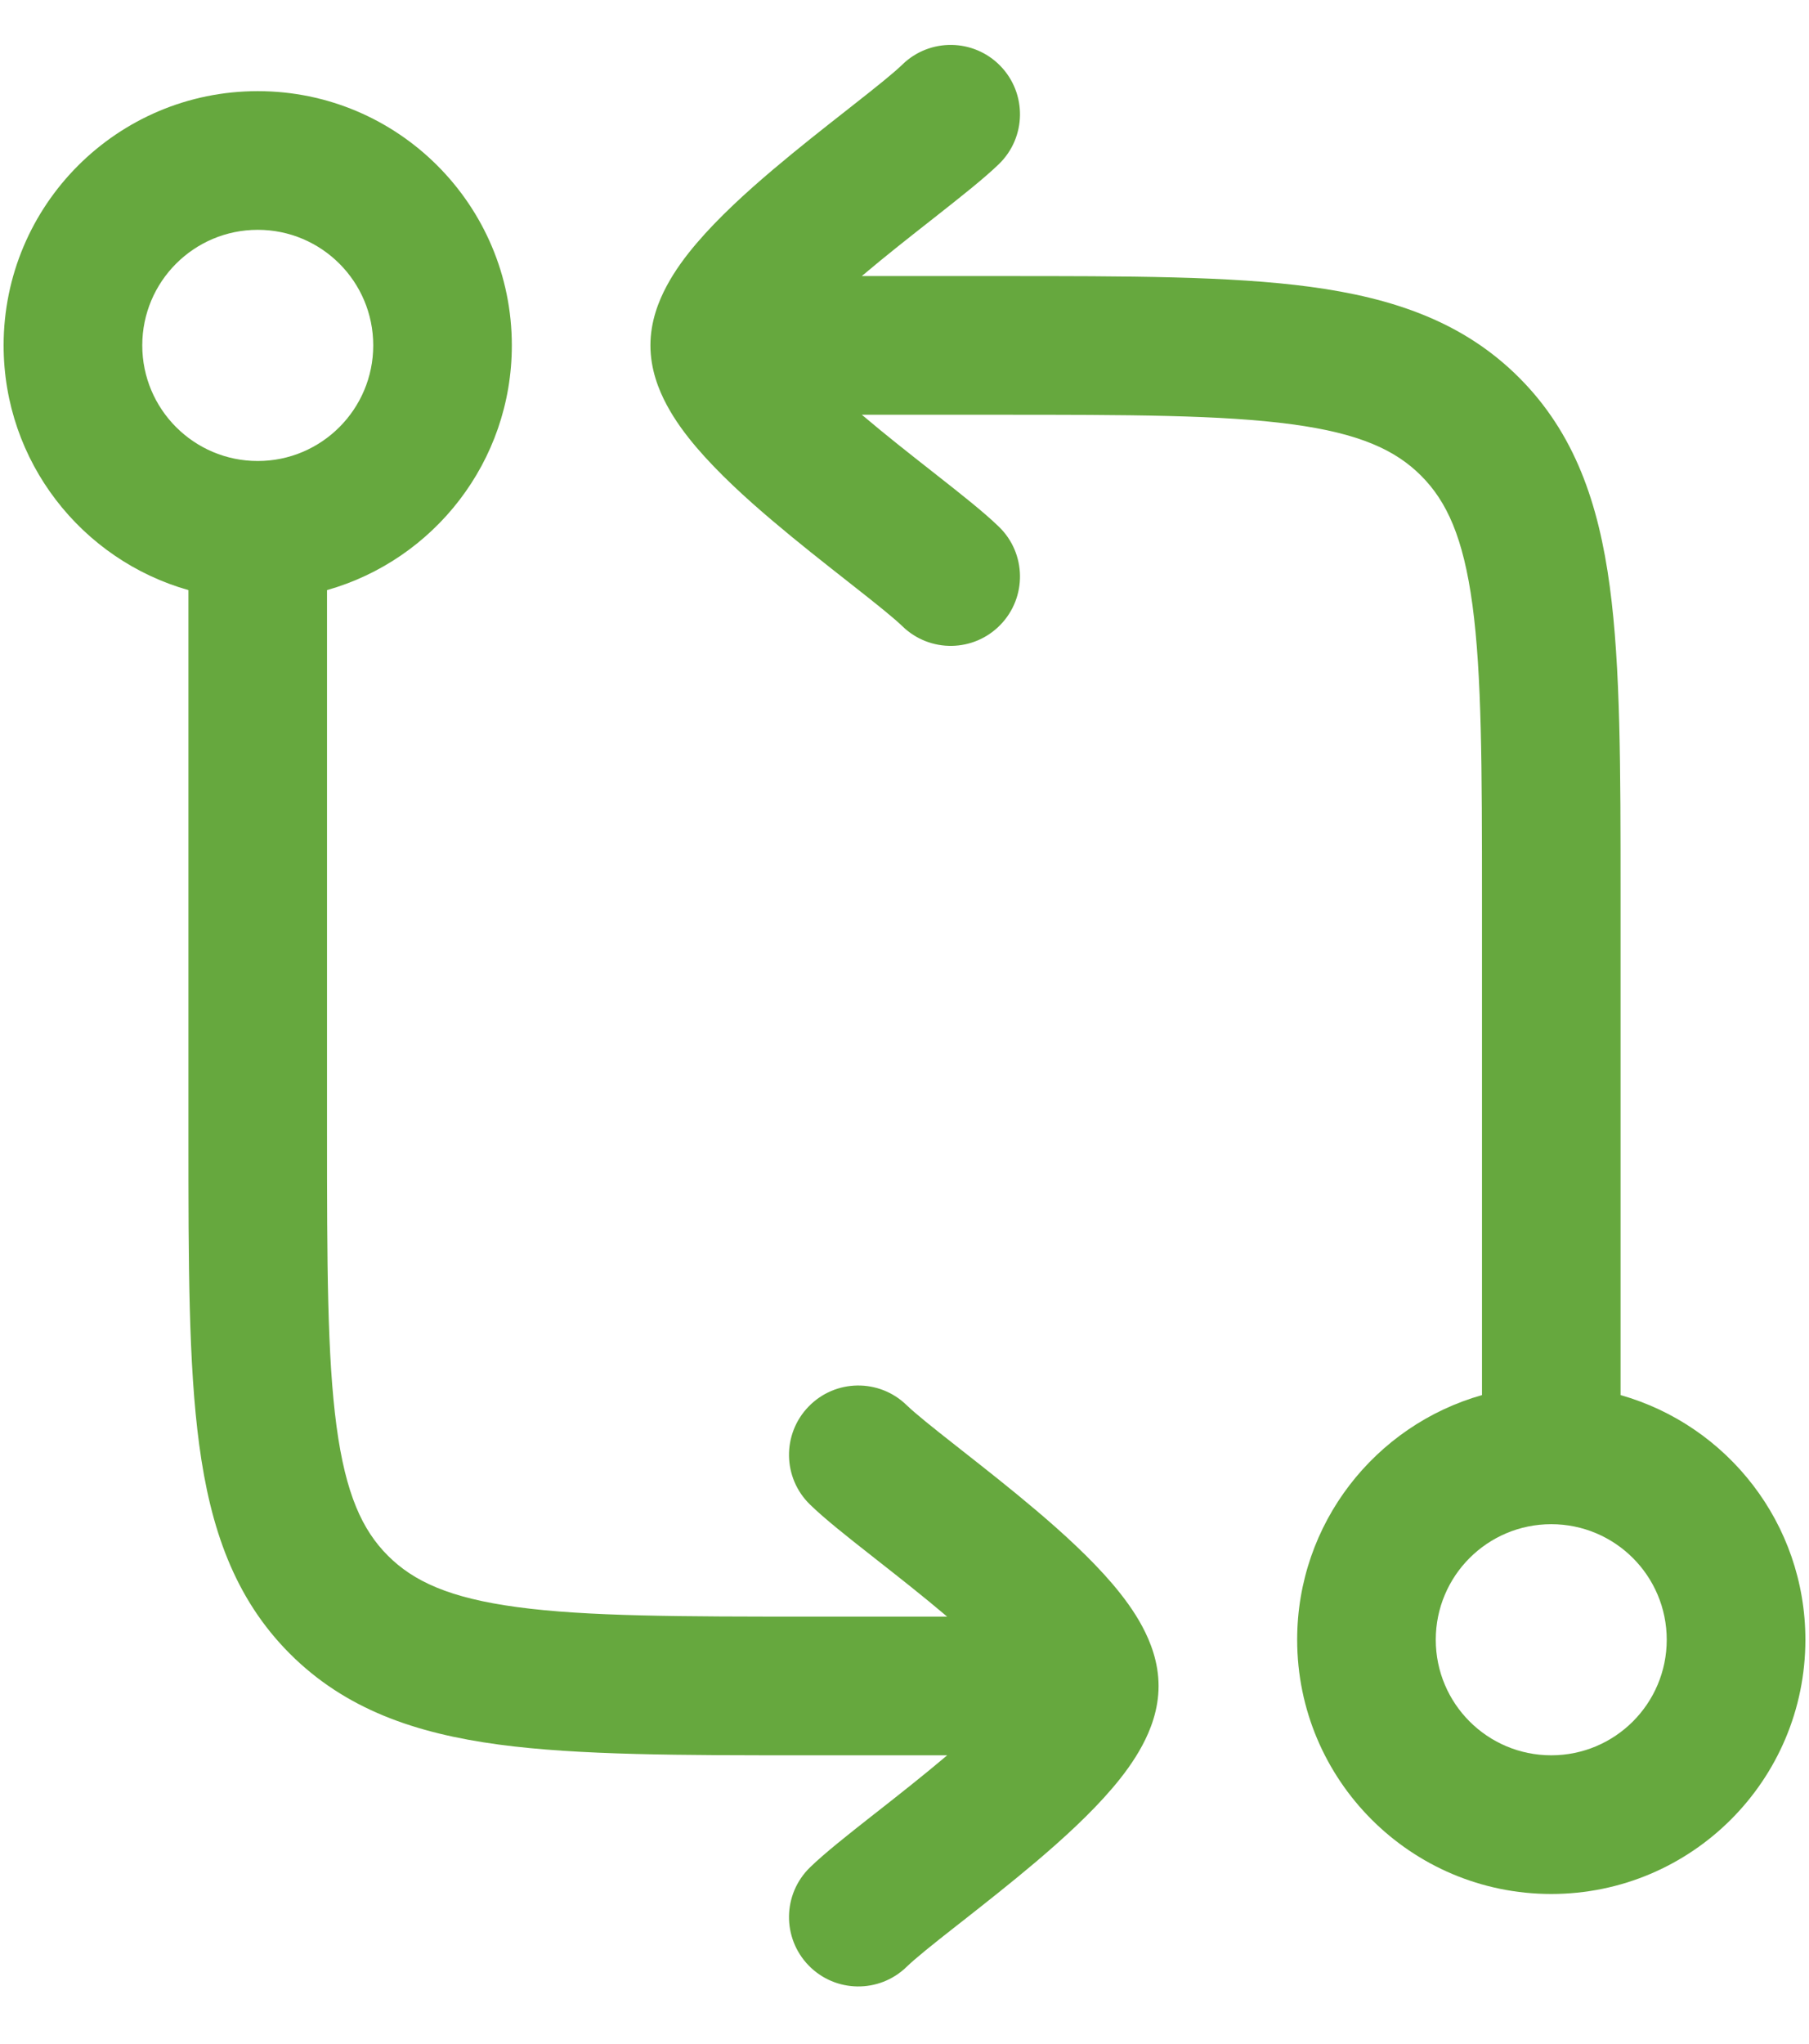 <svg width="31" height="35" viewBox="0 0 31 35" fill="none" xmlns="http://www.w3.org/2000/svg">
<g id="elements">
<g id="Icon">
<path fill-rule="evenodd" clip-rule="evenodd" d="M17.119 2.809C17.59 2.351 17.6 1.6 17.143 1.129C16.686 0.659 15.934 0.648 15.464 1.105C15.319 1.246 15.032 1.477 14.602 1.814L14.507 1.889C14.124 2.189 13.674 2.543 13.245 2.906C12.784 3.296 12.307 3.732 11.935 4.169C11.749 4.387 11.565 4.634 11.424 4.899C11.287 5.154 11.146 5.506 11.146 5.915C11.146 6.324 11.287 6.677 11.424 6.932C11.565 7.197 11.749 7.444 11.935 7.662C12.307 8.098 12.784 8.535 13.245 8.924C13.674 9.288 14.124 9.641 14.507 9.942L14.602 10.017C15.032 10.354 15.319 10.585 15.464 10.725C15.934 11.182 16.686 11.172 17.143 10.701C17.6 10.231 17.59 9.479 17.119 9.022C16.863 8.773 16.456 8.453 16.069 8.149L15.979 8.078C15.59 7.773 15.174 7.446 14.78 7.112L14.769 7.103H17.083C19.356 7.103 20.941 7.105 22.137 7.266C23.299 7.422 23.914 7.708 24.352 8.146C24.791 8.585 25.076 9.2 25.233 10.362C25.393 11.557 25.396 13.143 25.396 15.415V23.892C23.568 24.409 22.229 26.089 22.229 28.082C22.229 30.487 24.179 32.436 26.583 32.436C28.988 32.436 30.938 30.487 30.938 28.082C30.938 26.089 29.598 24.409 27.771 23.892V15.329C27.771 13.163 27.771 11.418 27.586 10.045C27.395 8.62 26.985 7.42 26.032 6.467C25.079 5.514 23.879 5.104 22.454 4.912C21.081 4.728 19.336 4.728 17.17 4.728L14.769 4.728L14.78 4.718C15.174 4.385 15.59 4.058 15.979 3.753L16.069 3.682C16.456 3.377 16.863 3.057 17.119 2.809ZM24.604 28.082C24.604 26.989 25.49 26.103 26.583 26.103C27.676 26.103 28.562 26.989 28.562 28.082C28.562 29.175 27.676 30.061 26.583 30.061C25.49 30.061 24.604 29.175 24.604 28.082Z" fill="#66A83E"/>
<path fill-rule="evenodd" clip-rule="evenodd" d="M13.881 31.98C13.41 32.438 13.4 33.189 13.857 33.66C14.314 34.13 15.066 34.141 15.536 33.684C15.681 33.543 15.968 33.312 16.398 32.975L16.493 32.901C16.876 32.6 17.326 32.246 17.755 31.883C18.215 31.493 18.693 31.057 19.065 30.62C19.251 30.402 19.435 30.155 19.576 29.89C19.713 29.635 19.854 29.283 19.854 28.874C19.854 28.465 19.713 28.113 19.576 27.857C19.435 27.592 19.251 27.346 19.065 27.127C18.693 26.691 18.215 26.254 17.755 25.865C17.326 25.501 16.876 25.148 16.493 24.847L16.398 24.772C15.968 24.435 15.681 24.204 15.536 24.064C15.066 23.607 14.314 23.617 13.857 24.088C13.4 24.558 13.41 25.31 13.881 25.767C14.136 26.016 14.544 26.336 14.931 26.64L15.021 26.711C15.41 27.016 15.826 27.343 16.22 27.677L16.231 27.686H13.917C11.644 27.686 10.059 27.684 8.863 27.523C7.701 27.367 7.086 27.081 6.648 26.643C6.209 26.205 5.924 25.589 5.767 24.427C5.607 23.232 5.604 21.646 5.604 19.374L5.604 10.106C7.432 9.589 8.771 7.908 8.771 5.915C8.771 3.511 6.821 1.561 4.417 1.561C2.012 1.561 0.062 3.511 0.062 5.915C0.062 7.908 1.402 9.589 3.229 10.106L3.229 19.461C3.229 21.626 3.229 23.371 3.414 24.744C3.605 26.169 4.015 27.369 4.968 28.322C5.921 29.275 7.121 29.685 8.546 29.877C9.919 30.061 11.664 30.061 13.83 30.061H16.231L16.22 30.071C15.826 30.404 15.411 30.731 15.022 31.036L14.931 31.107C14.544 31.412 14.136 31.732 13.881 31.98ZM2.438 5.915C2.438 4.822 3.324 3.936 4.417 3.936C5.51 3.936 6.396 4.822 6.396 5.915C6.396 7.008 5.51 7.895 4.417 7.895C3.324 7.895 2.438 7.008 2.438 5.915Z" fill="#66A83E"/>
</g>
</g>
</svg>
